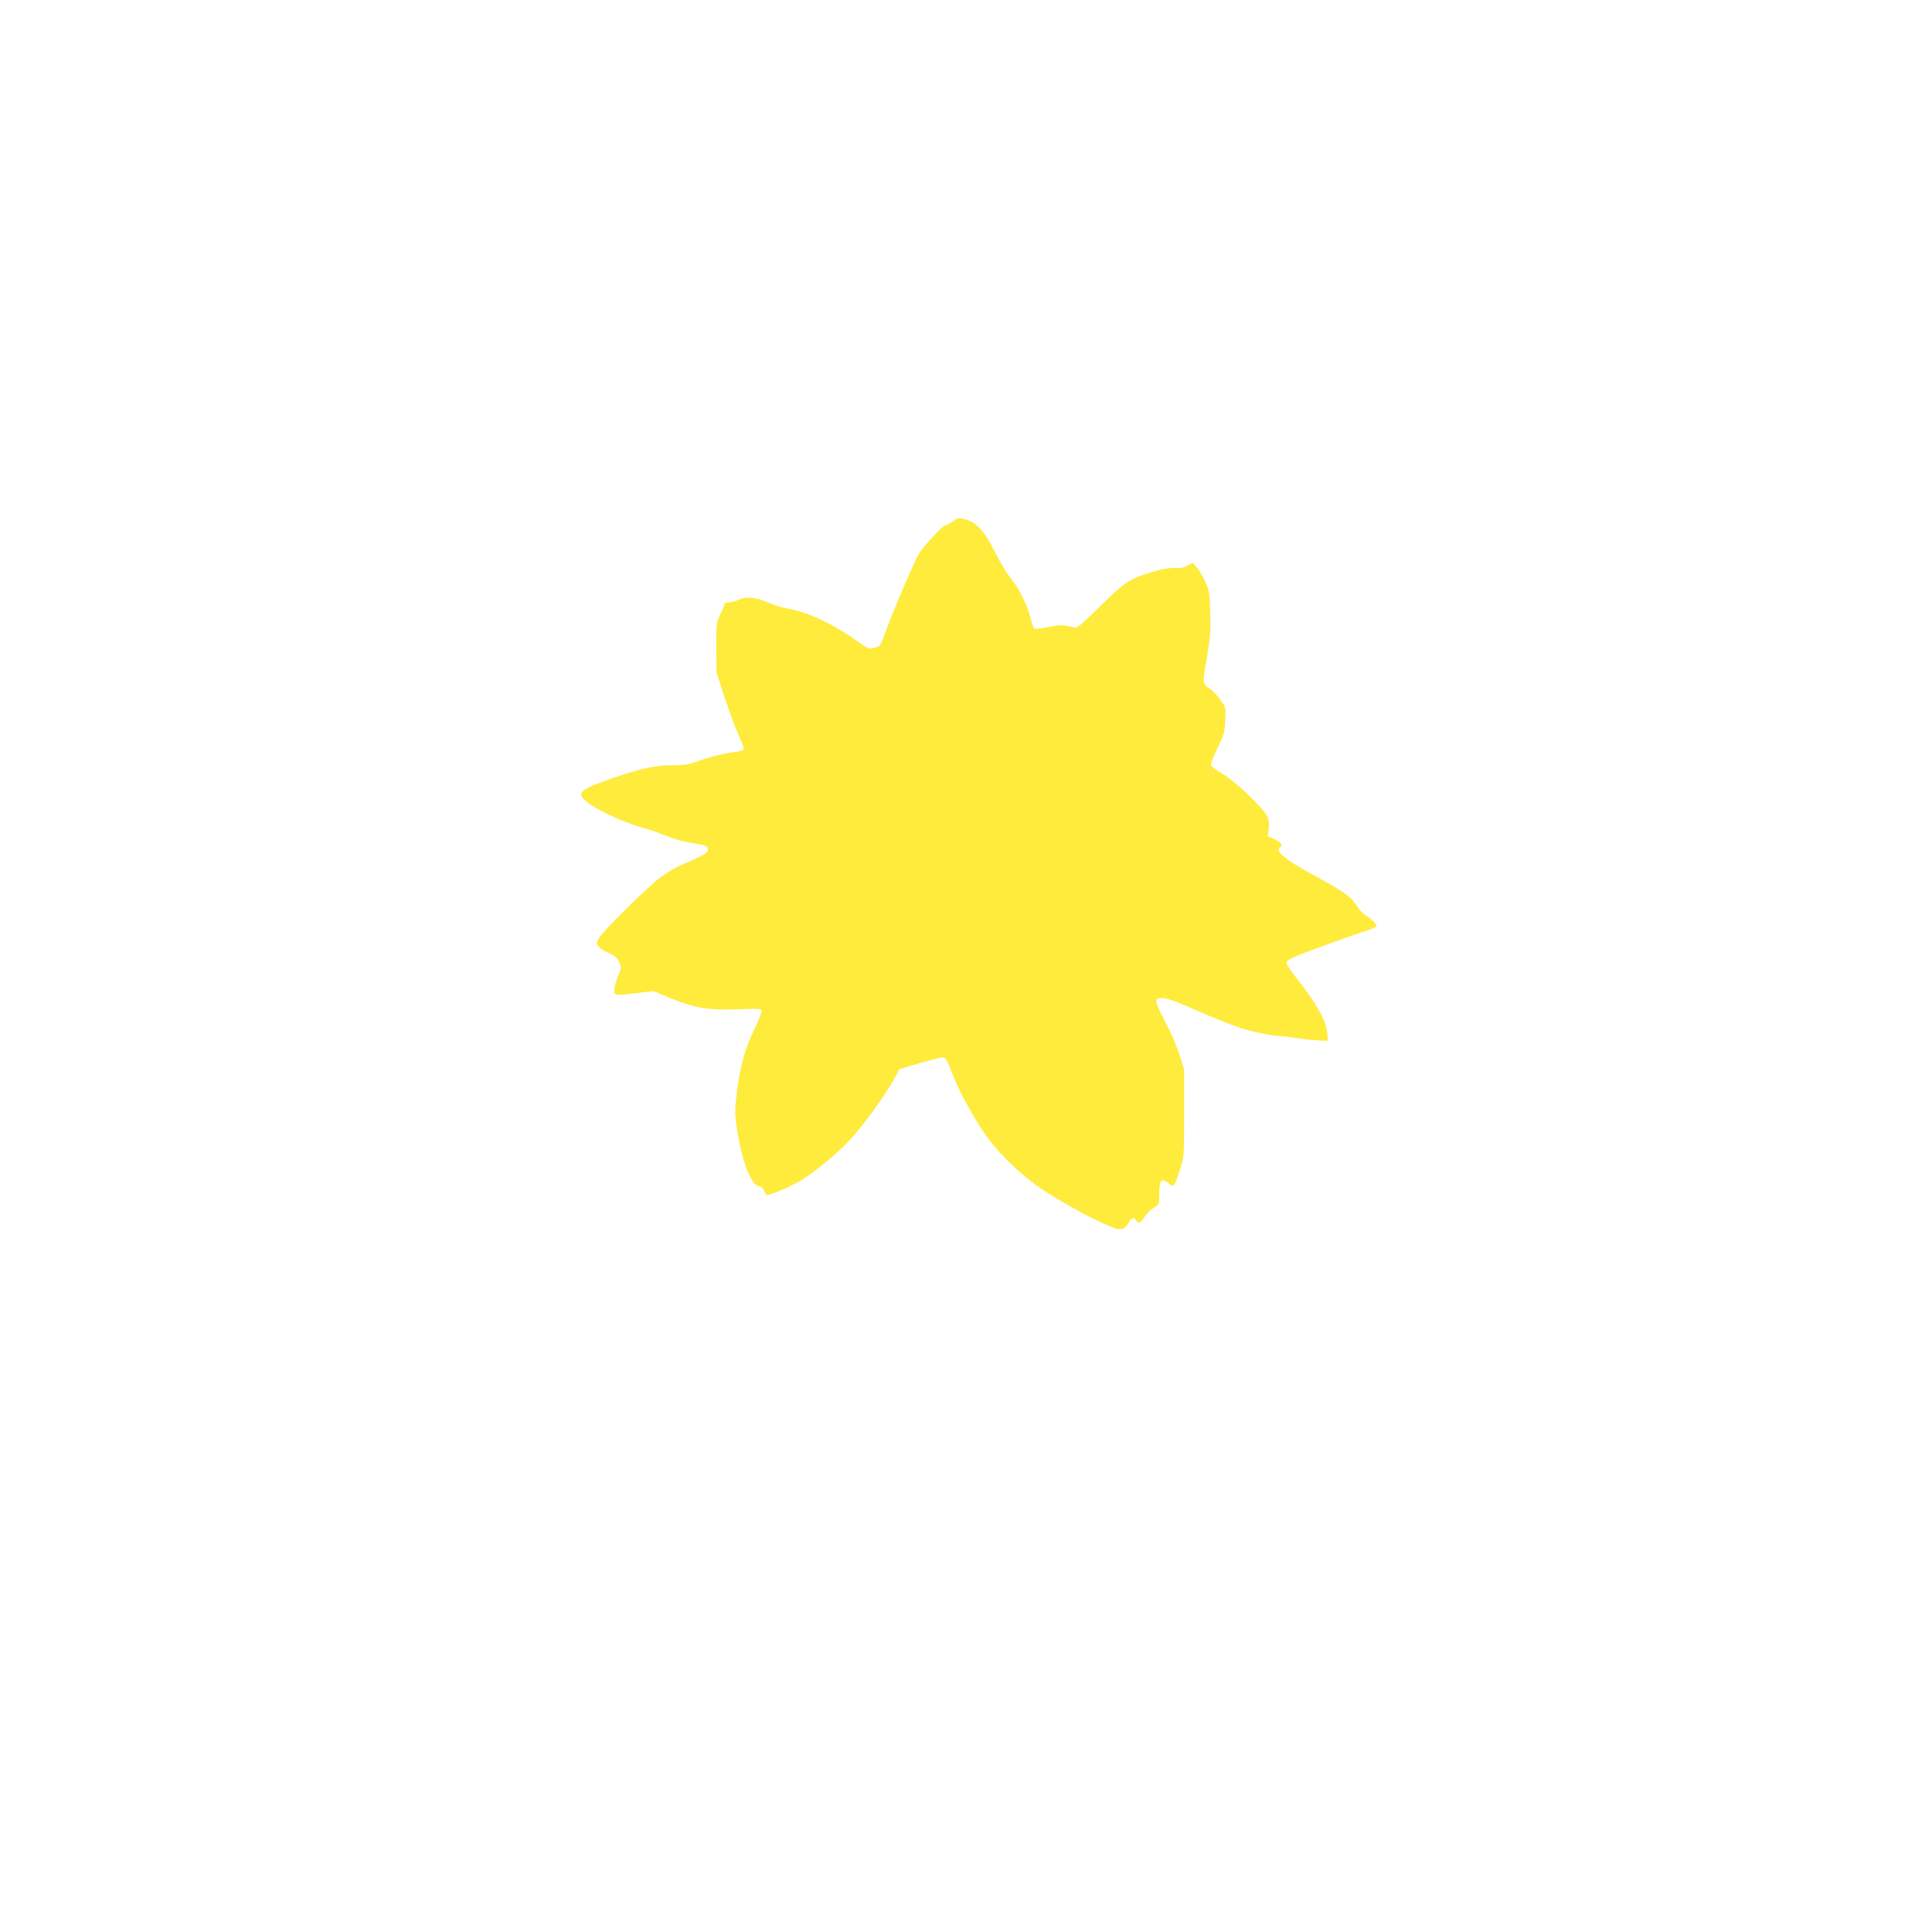 <?xml version="1.0" standalone="no"?>
<!DOCTYPE svg PUBLIC "-//W3C//DTD SVG 20010904//EN"
 "http://www.w3.org/TR/2001/REC-SVG-20010904/DTD/svg10.dtd">
<svg version="1.0" xmlns="http://www.w3.org/2000/svg"
 width="1280pt" height="1280pt" viewBox="0 0 1280 1280"
 preserveAspectRatio="xMidYMid meet">
<g transform="translate(0,1280) scale(0.1,-0.1)"
fill="#ffeb3b" stroke="none">
<path d="M6310 9345 c-18 -14 -39 -25 -46 -25 -17 0 -148 -141 -177 -191 -38
-65 -197 -441 -231 -546 -19 -58 -28 -68 -72 -77 -25 -6 -39 0 -80 29 -175
127 -342 207 -476 231 -42 7 -107 27 -144 44 -74 33 -151 40 -194 15 -14 -8
-40 -14 -57 -15 -18 0 -33 -5 -33 -12 0 -6 -12 -36 -27 -67 -27 -54 -28 -61
-27 -221 l1 -165 57 -175 c32 -96 73 -208 93 -248 19 -41 32 -79 30 -86 -3 -7
-31 -16 -64 -19 -64 -7 -166 -33 -255 -66 -42 -15 -81 -21 -147 -21 -117 0
-204 -18 -386 -80 -220 -75 -252 -98 -206 -146 51 -55 260 -155 405 -193 39
-11 103 -33 142 -50 40 -17 113 -37 163 -45 104 -17 111 -20 111 -46 0 -21
-41 -45 -165 -95 -38 -16 -104 -54 -145 -84 -93 -70 -391 -364 -414 -410 -17
-32 -17 -34 5 -57 12 -13 42 -31 66 -40 33 -13 49 -27 63 -54 19 -37 19 -37
-5 -96 -14 -32 -25 -74 -25 -91 0 -31 2 -33 33 -33 17 0 75 5 128 12 l97 12
116 -48 c160 -65 249 -80 444 -73 127 5 154 4 158 -8 3 -8 -17 -61 -45 -117
-64 -131 -97 -249 -118 -416 -14 -114 -15 -146 -4 -225 31 -228 98 -407 152
-407 12 0 24 -11 31 -27 7 -16 13 -29 14 -31 5 -9 156 53 215 88 101 60 253
184 341 279 87 94 230 291 289 397 l39 71 128 38 c70 20 138 38 151 39 28 1
29 -1 77 -124 48 -124 171 -340 250 -438 79 -99 197 -211 304 -288 103 -75
350 -213 462 -260 73 -30 85 -32 110 -22 15 7 32 25 37 40 11 30 38 37 47 13
10 -25 34 -17 56 21 11 19 38 47 59 60 39 24 39 25 39 88 0 101 13 115 65 75
33 -27 35 -25 72 91 28 85 28 86 28 375 l0 290 -28 90 c-16 50 -47 126 -69
170 -101 196 -104 207 -59 213 25 4 110 -24 206 -68 33 -15 94 -41 135 -58 41
-16 98 -39 125 -50 83 -34 235 -70 320 -76 44 -4 105 -11 135 -16 30 -5 85
-11 122 -13 l66 -3 -5 56 c-9 84 -76 201 -221 383 -32 40 -51 74 -48 83 3 8
27 24 53 35 53 24 407 152 490 178 29 9 53 21 53 27 0 13 -47 58 -77 73 -13 6
-38 36 -57 65 -37 57 -81 88 -306 211 -167 91 -235 149 -200 170 22 14 7 37
-36 55 l-45 20 6 44 c4 25 2 59 -4 78 -17 51 -210 237 -301 291 -41 24 -76 50
-78 58 -1 9 19 60 45 115 44 90 48 106 51 184 3 85 3 85 -35 137 -21 28 -50
59 -65 68 -46 27 -50 45 -34 137 34 195 38 239 34 373 -4 131 -6 144 -35 206
-17 36 -42 78 -56 93 l-25 27 -37 -19 c-25 -14 -48 -18 -74 -15 -52 7 -200
-32 -286 -74 -56 -29 -99 -64 -217 -180 -135 -133 -150 -145 -175 -139 -70 17
-91 18 -170 1 -48 -10 -88 -14 -92 -9 -4 5 -16 39 -26 77 -22 87 -73 187 -129
257 -25 30 -68 101 -96 157 -83 166 -132 217 -225 237 -23 5 -38 1 -65 -19z"/>
</g>
</svg>
